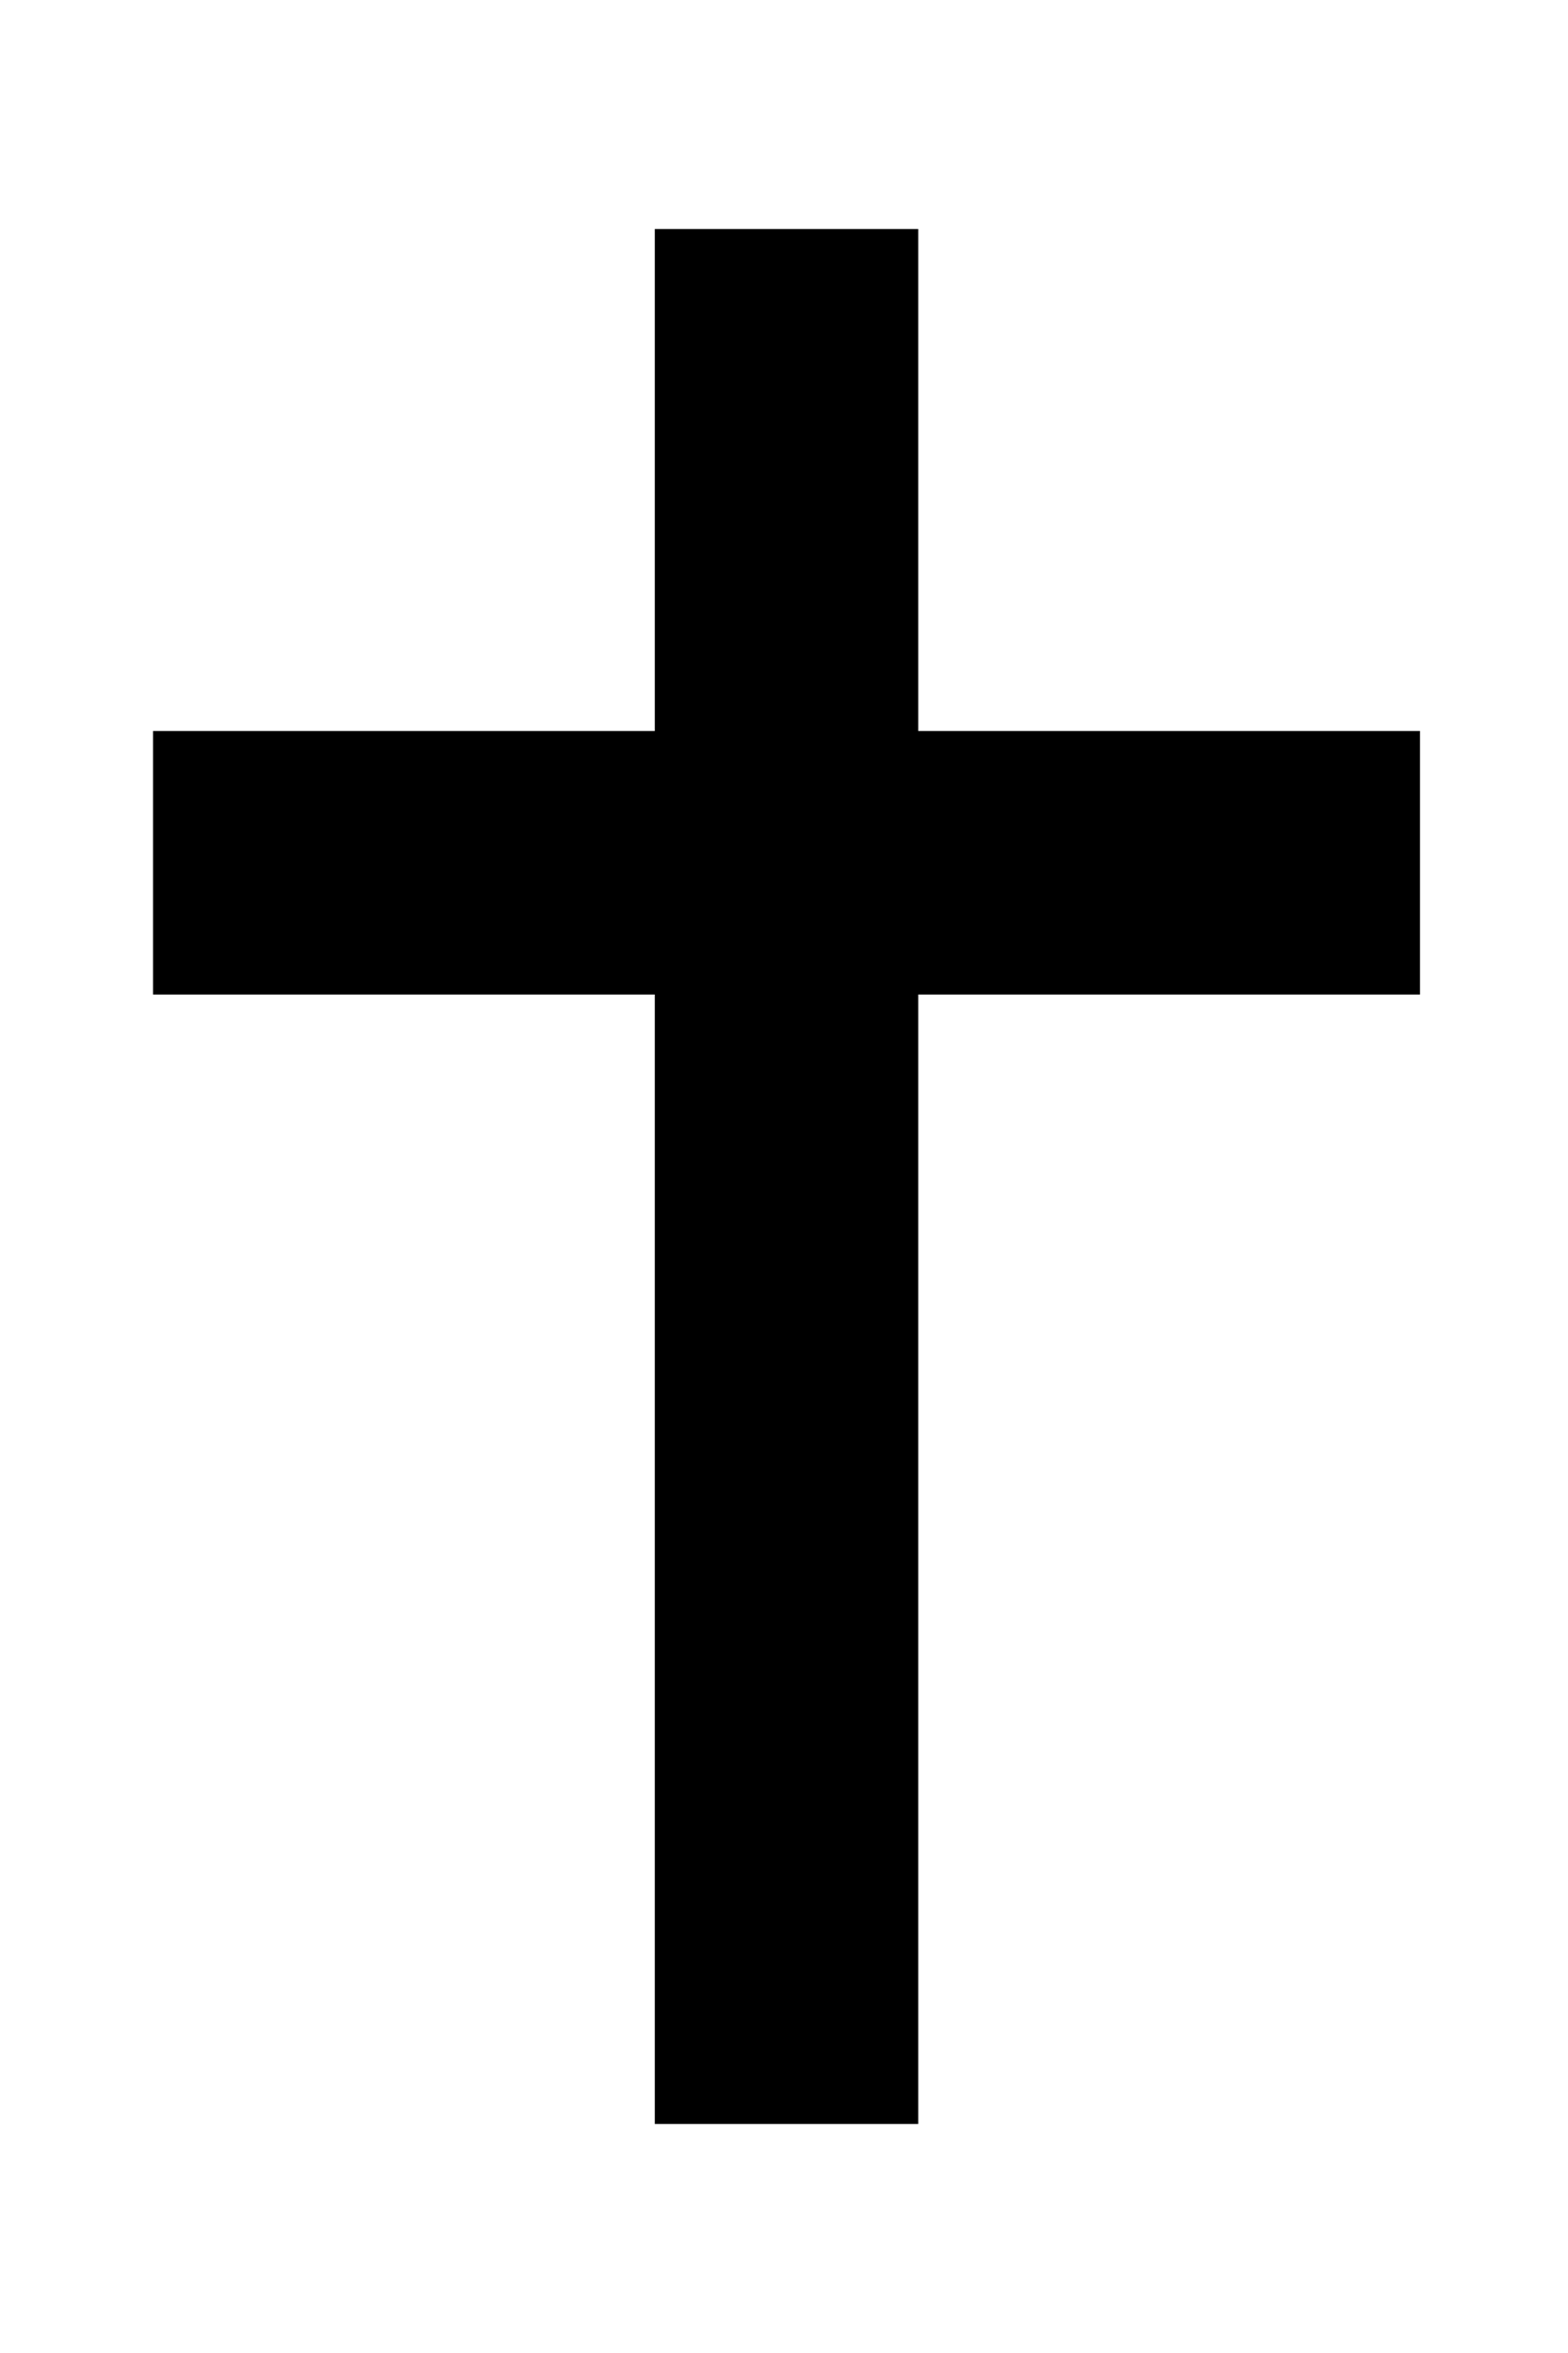 <?xml version="1.0"?><svg width="625" height="937.5" xmlns="http://www.w3.org/2000/svg">

 <g>
  <title>Layer 1</title>
  <g id="layer1">
   <path fill="#000000" stroke="#000000" stroke-width="5" stroke-miterlimit="4" id="rect1061" d="m263.5,93.75l0,200l-200,0l0,100l200,0l0,450l100,0l0,-450l200,0l0,-100l-200,0l0,-200l-100,0z"/>
   <rect fill="#ffffff" stroke="#000000" stroke-width="5" stroke-miterlimit="4" y="711.953" x="-582.262" width="8.303" id="rect2304" height="0"/>
  </g>
 </g>
</svg>
